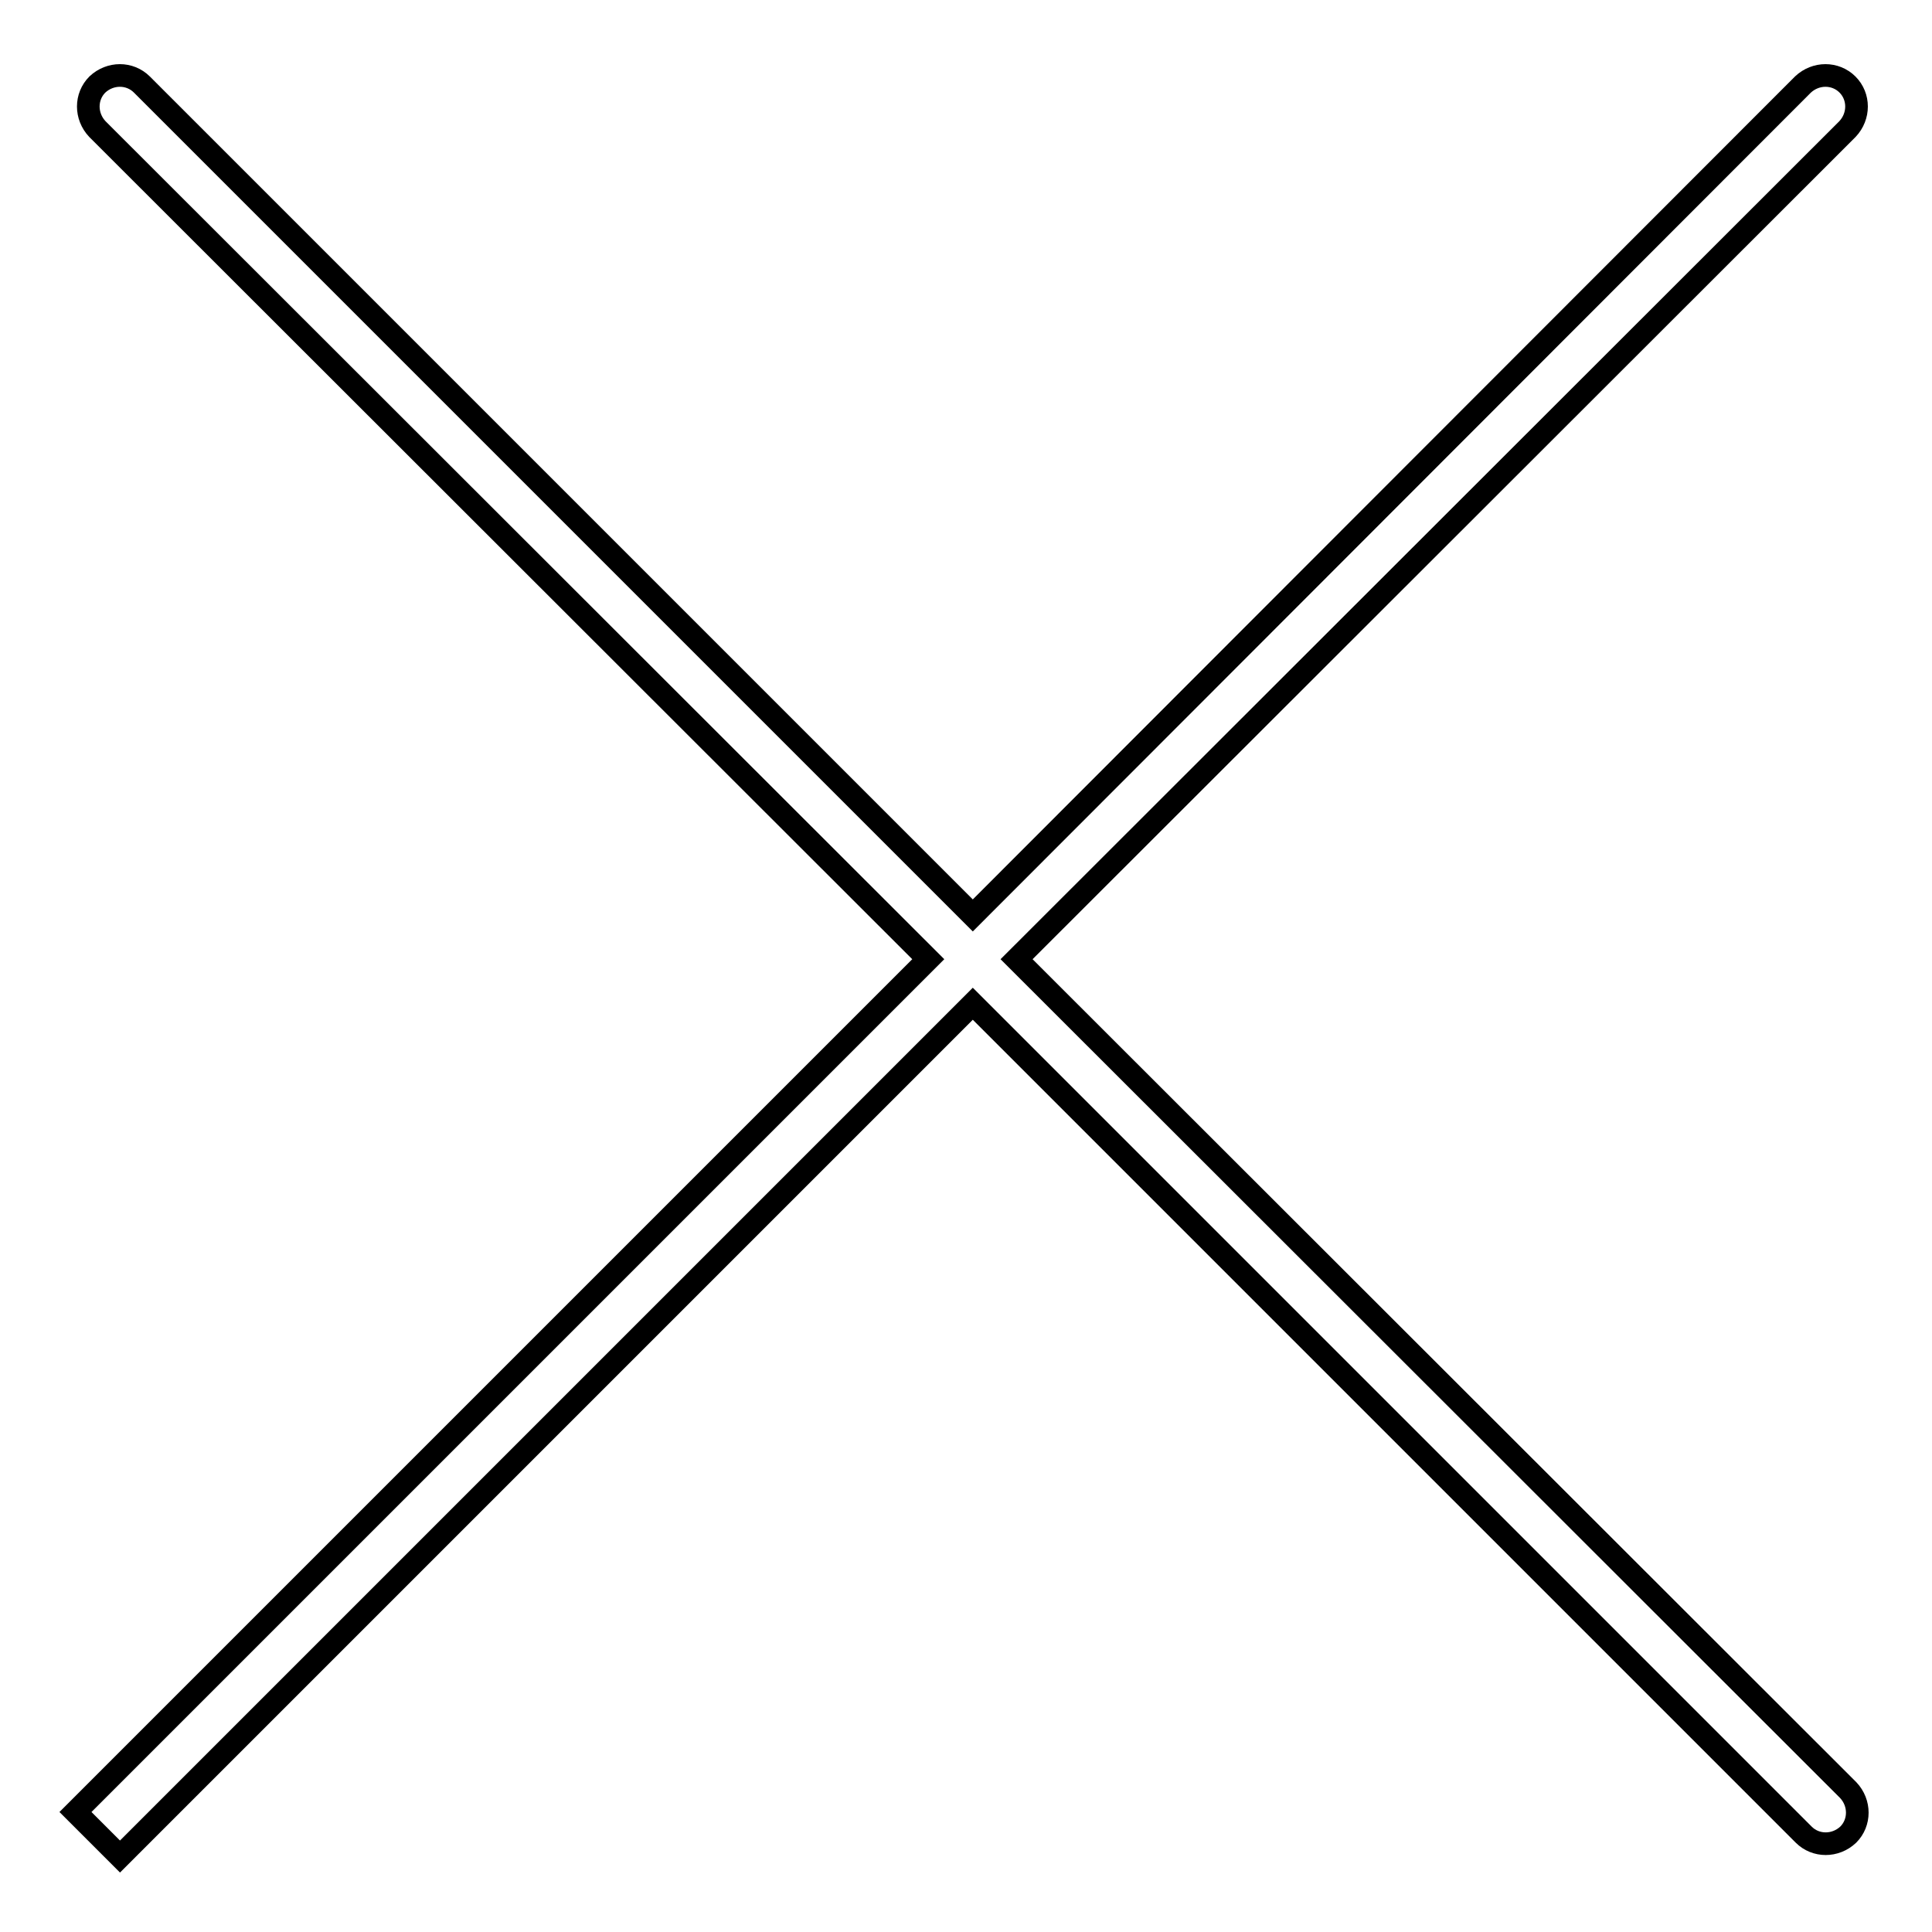 <?xml version="1.0" encoding="utf-8"?>
<!-- Svg Vector Icons : http://www.onlinewebfonts.com/icon -->
<!DOCTYPE svg PUBLIC "-//W3C//DTD SVG 1.1//EN" "http://www.w3.org/Graphics/SVG/1.1/DTD/svg11.dtd">
<svg version="1.1" xmlns="http://www.w3.org/2000/svg" xmlns:xlink="http://www.w3.org/1999/xlink" x="0px" y="0px" viewBox="0 0 256 256" enable-background="new 0 0 256 256" xml:space="preserve">
<g><g><path stroke-width="3" fill-opacity="0" stroke="#000000"  d="M244.8,11.2L244.8,11.2c-1.6-1.6-4.2-1.6-5.9,0L128.9,121.3L18.8,11.2c-1.6-1.6-4.2-1.6-5.9,0l0,0c-1.6,1.6-1.6,4.2,0,5.9L123,127.1l-113,113l5.9,5.9l113-113l110.1,110.1c1.6,1.6,4.2,1.6,5.9,0l0,0c1.6-1.6,1.6-4.2,0-5.9L134.7,127.1L244.8,17.1C246.4,15.4,246.4,12.8,244.8,11.2z"/></g></g>
</svg>